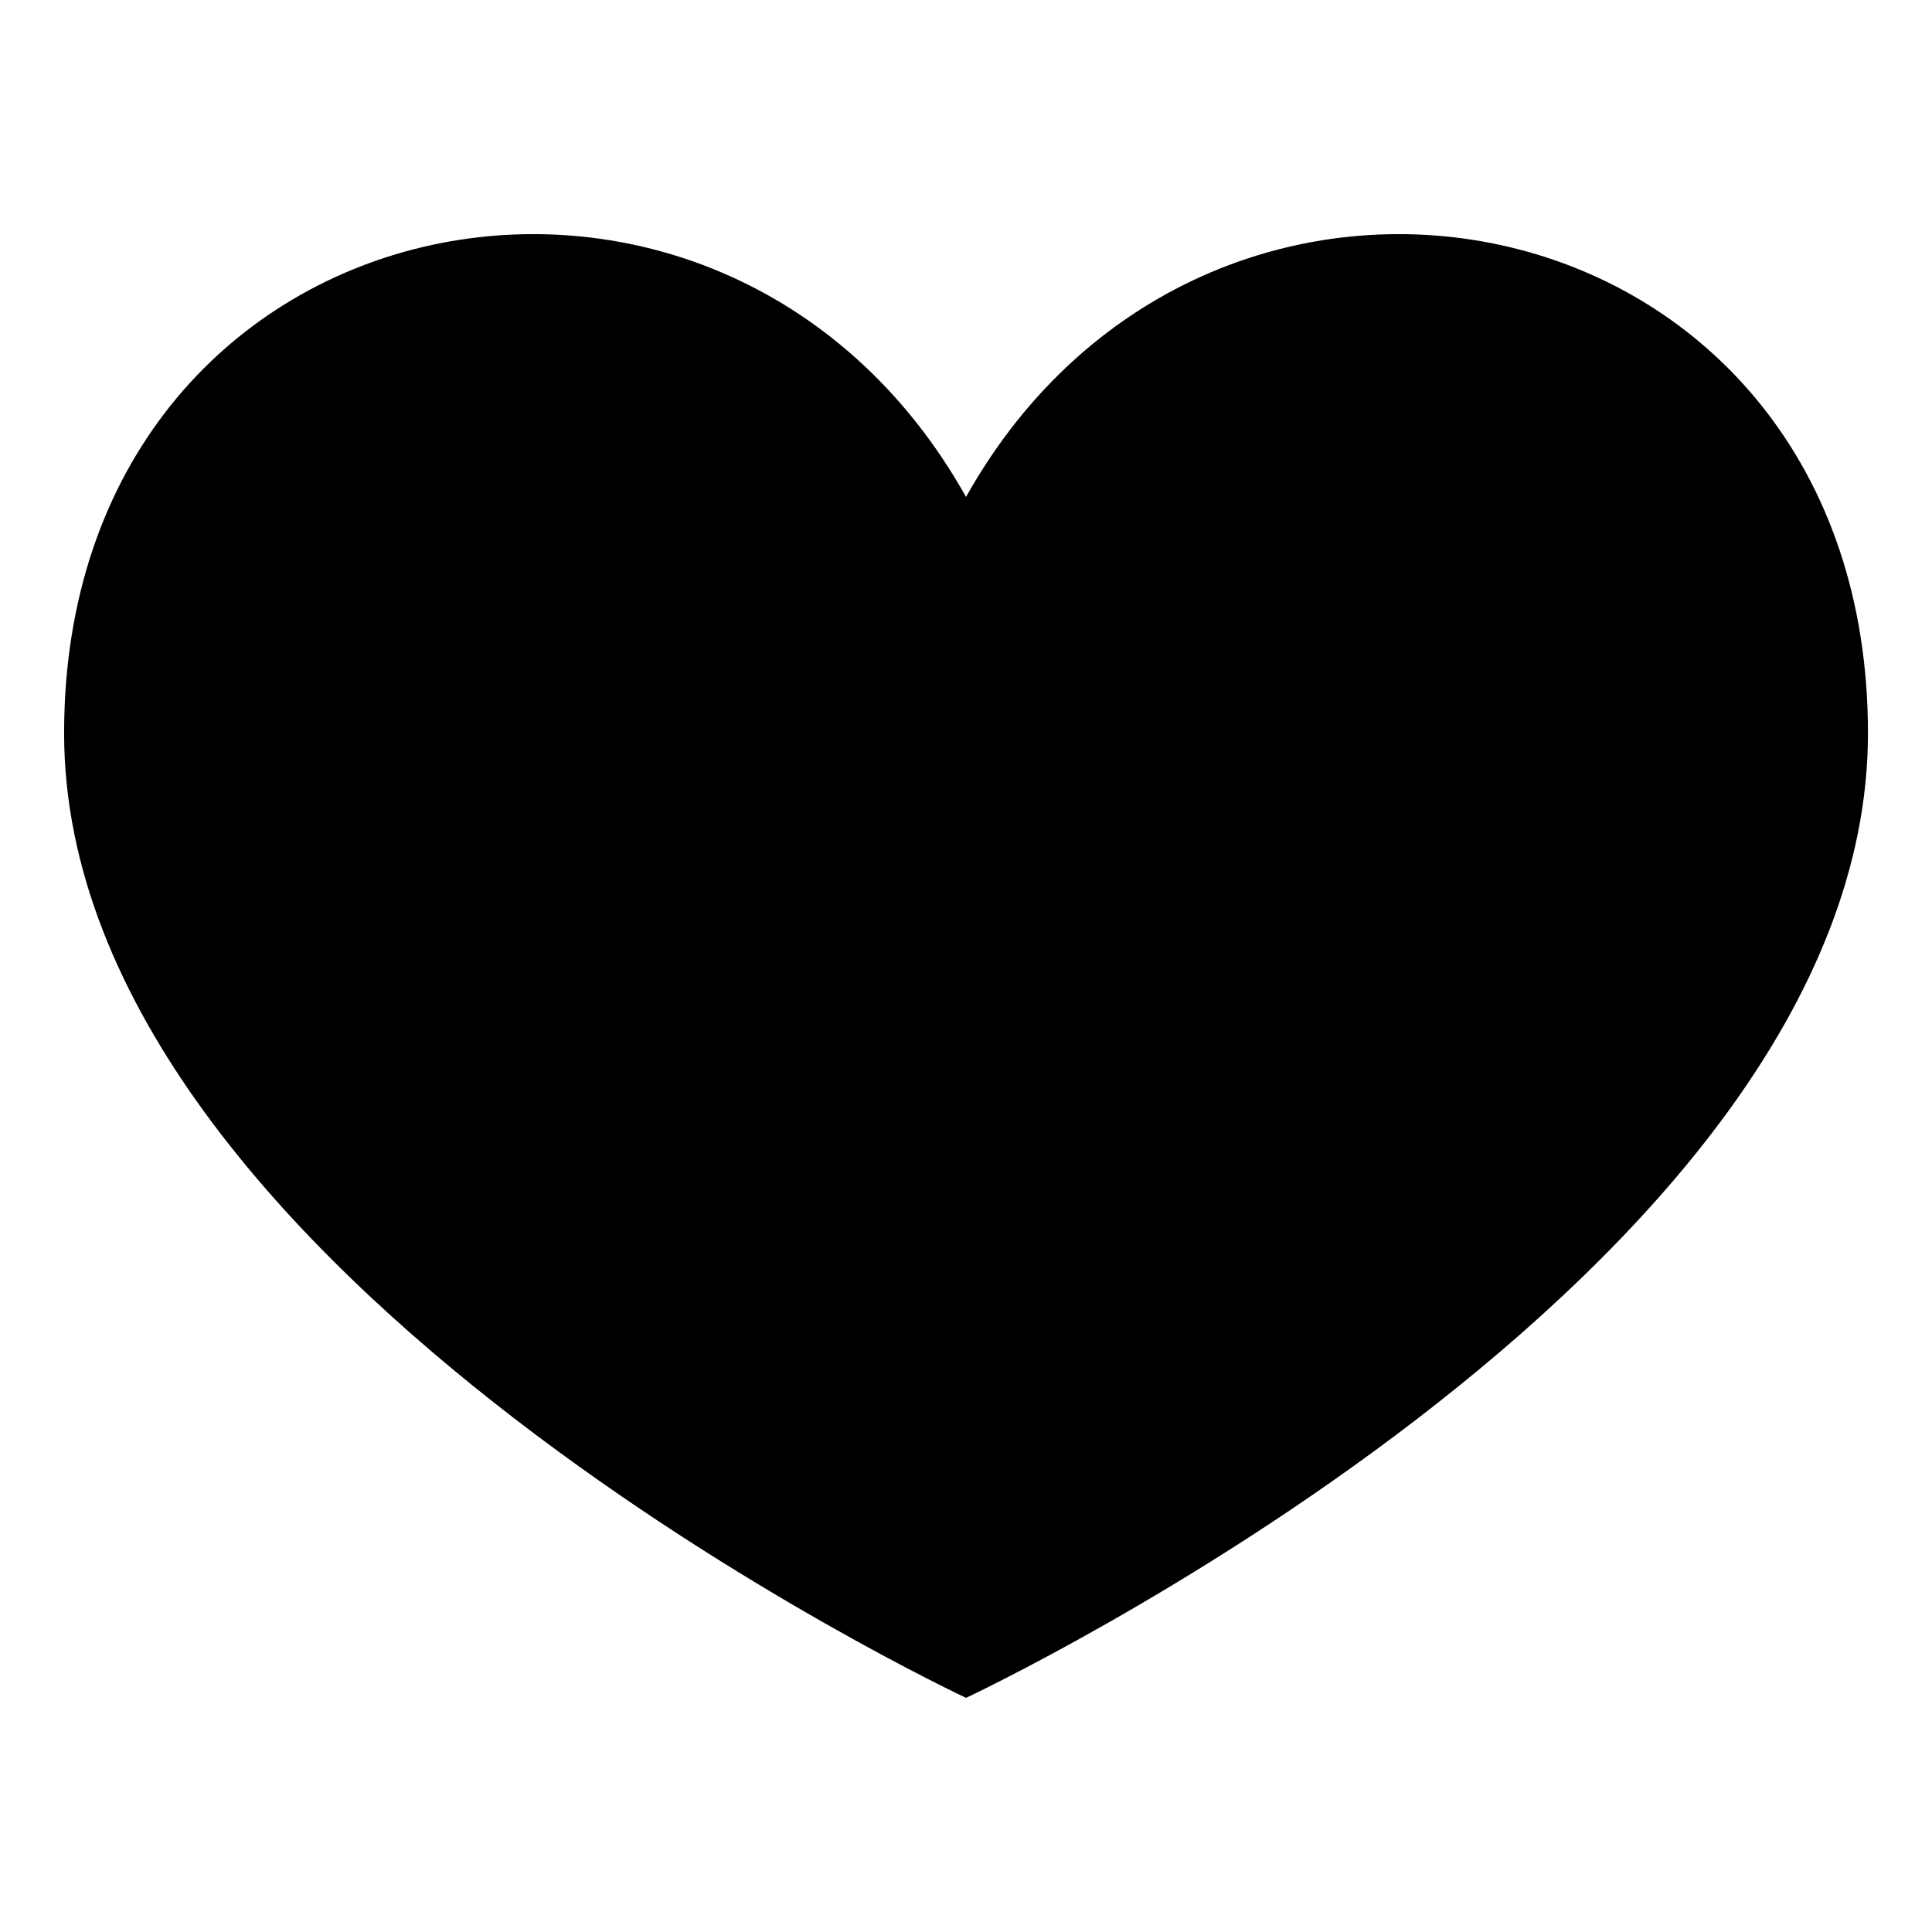 <?xml version="1.0" encoding="UTF-8"?>
<!-- Uploaded to: ICON Repo, www.iconrepo.com, Generator: ICON Repo Mixer Tools -->
<svg fill="#000000" width="800px" height="800px" version="1.1" viewBox="144 144 512 512" xmlns="http://www.w3.org/2000/svg">
 <path d="m400.01 593.95s239.02-111.85 239.02-255.63c0-143.8-173.83-178.95-239.02-62.633-65.188-116.32-239.02-81.164-239.02 62.633s239.02 255.63 239.02 255.63z" fill-rule="evenodd"/>
</svg>